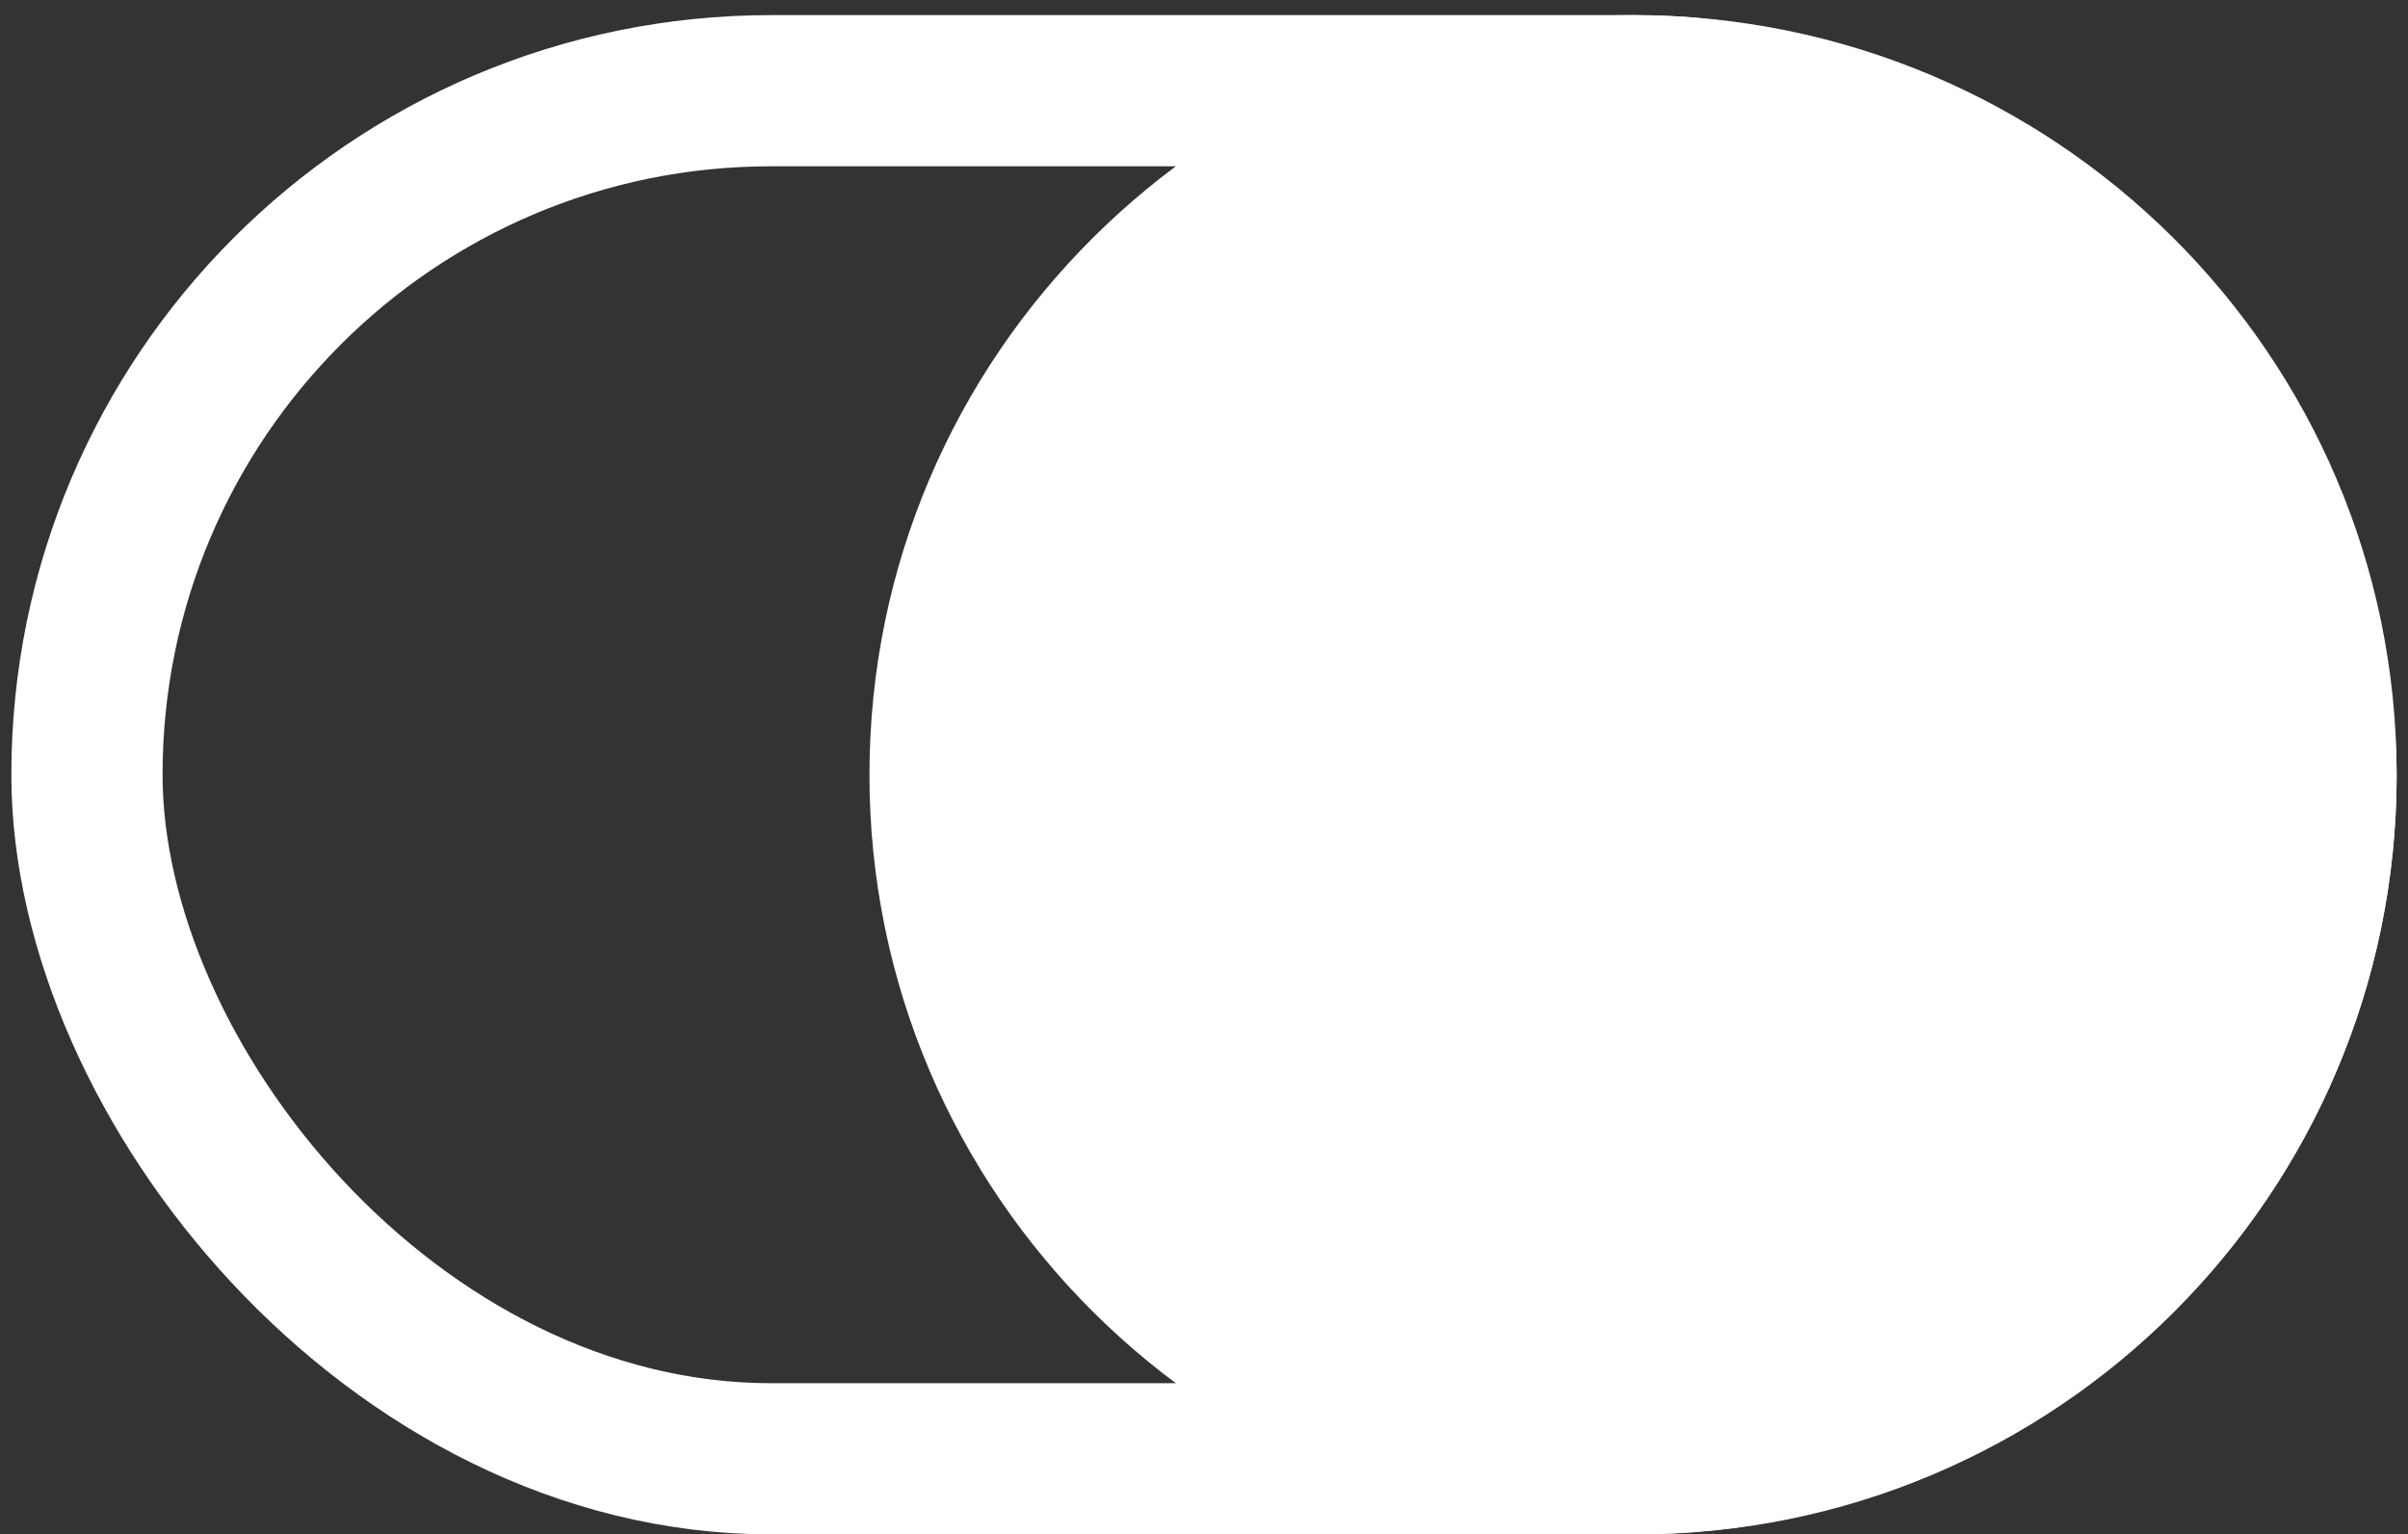 <svg width="637" height="406" viewBox="0 0 637 406" fill="none" xmlns="http://www.w3.org/2000/svg">
<rect x="0" y="0" width="637" height="406" fill="#333333" stroke="none"/>
<g clip-path="url(#clip0_841_14)">
<rect x="23" y="24" width="591" height="362" rx="181" stroke="white" stroke-width="40"/>
<path d="M432 4C320.438 4 230 93.991 230 205C230 316.009 320.438 406 432 406C543.562 406 634 316.009 634 205C634 93.991 543.562 4 432 4Z" fill="white"/>
</g>
<defs>
<clipPath id="clip0_841_14">
<rect width="637" height="406" fill="white"/>
</clipPath>
</defs>
</svg>
